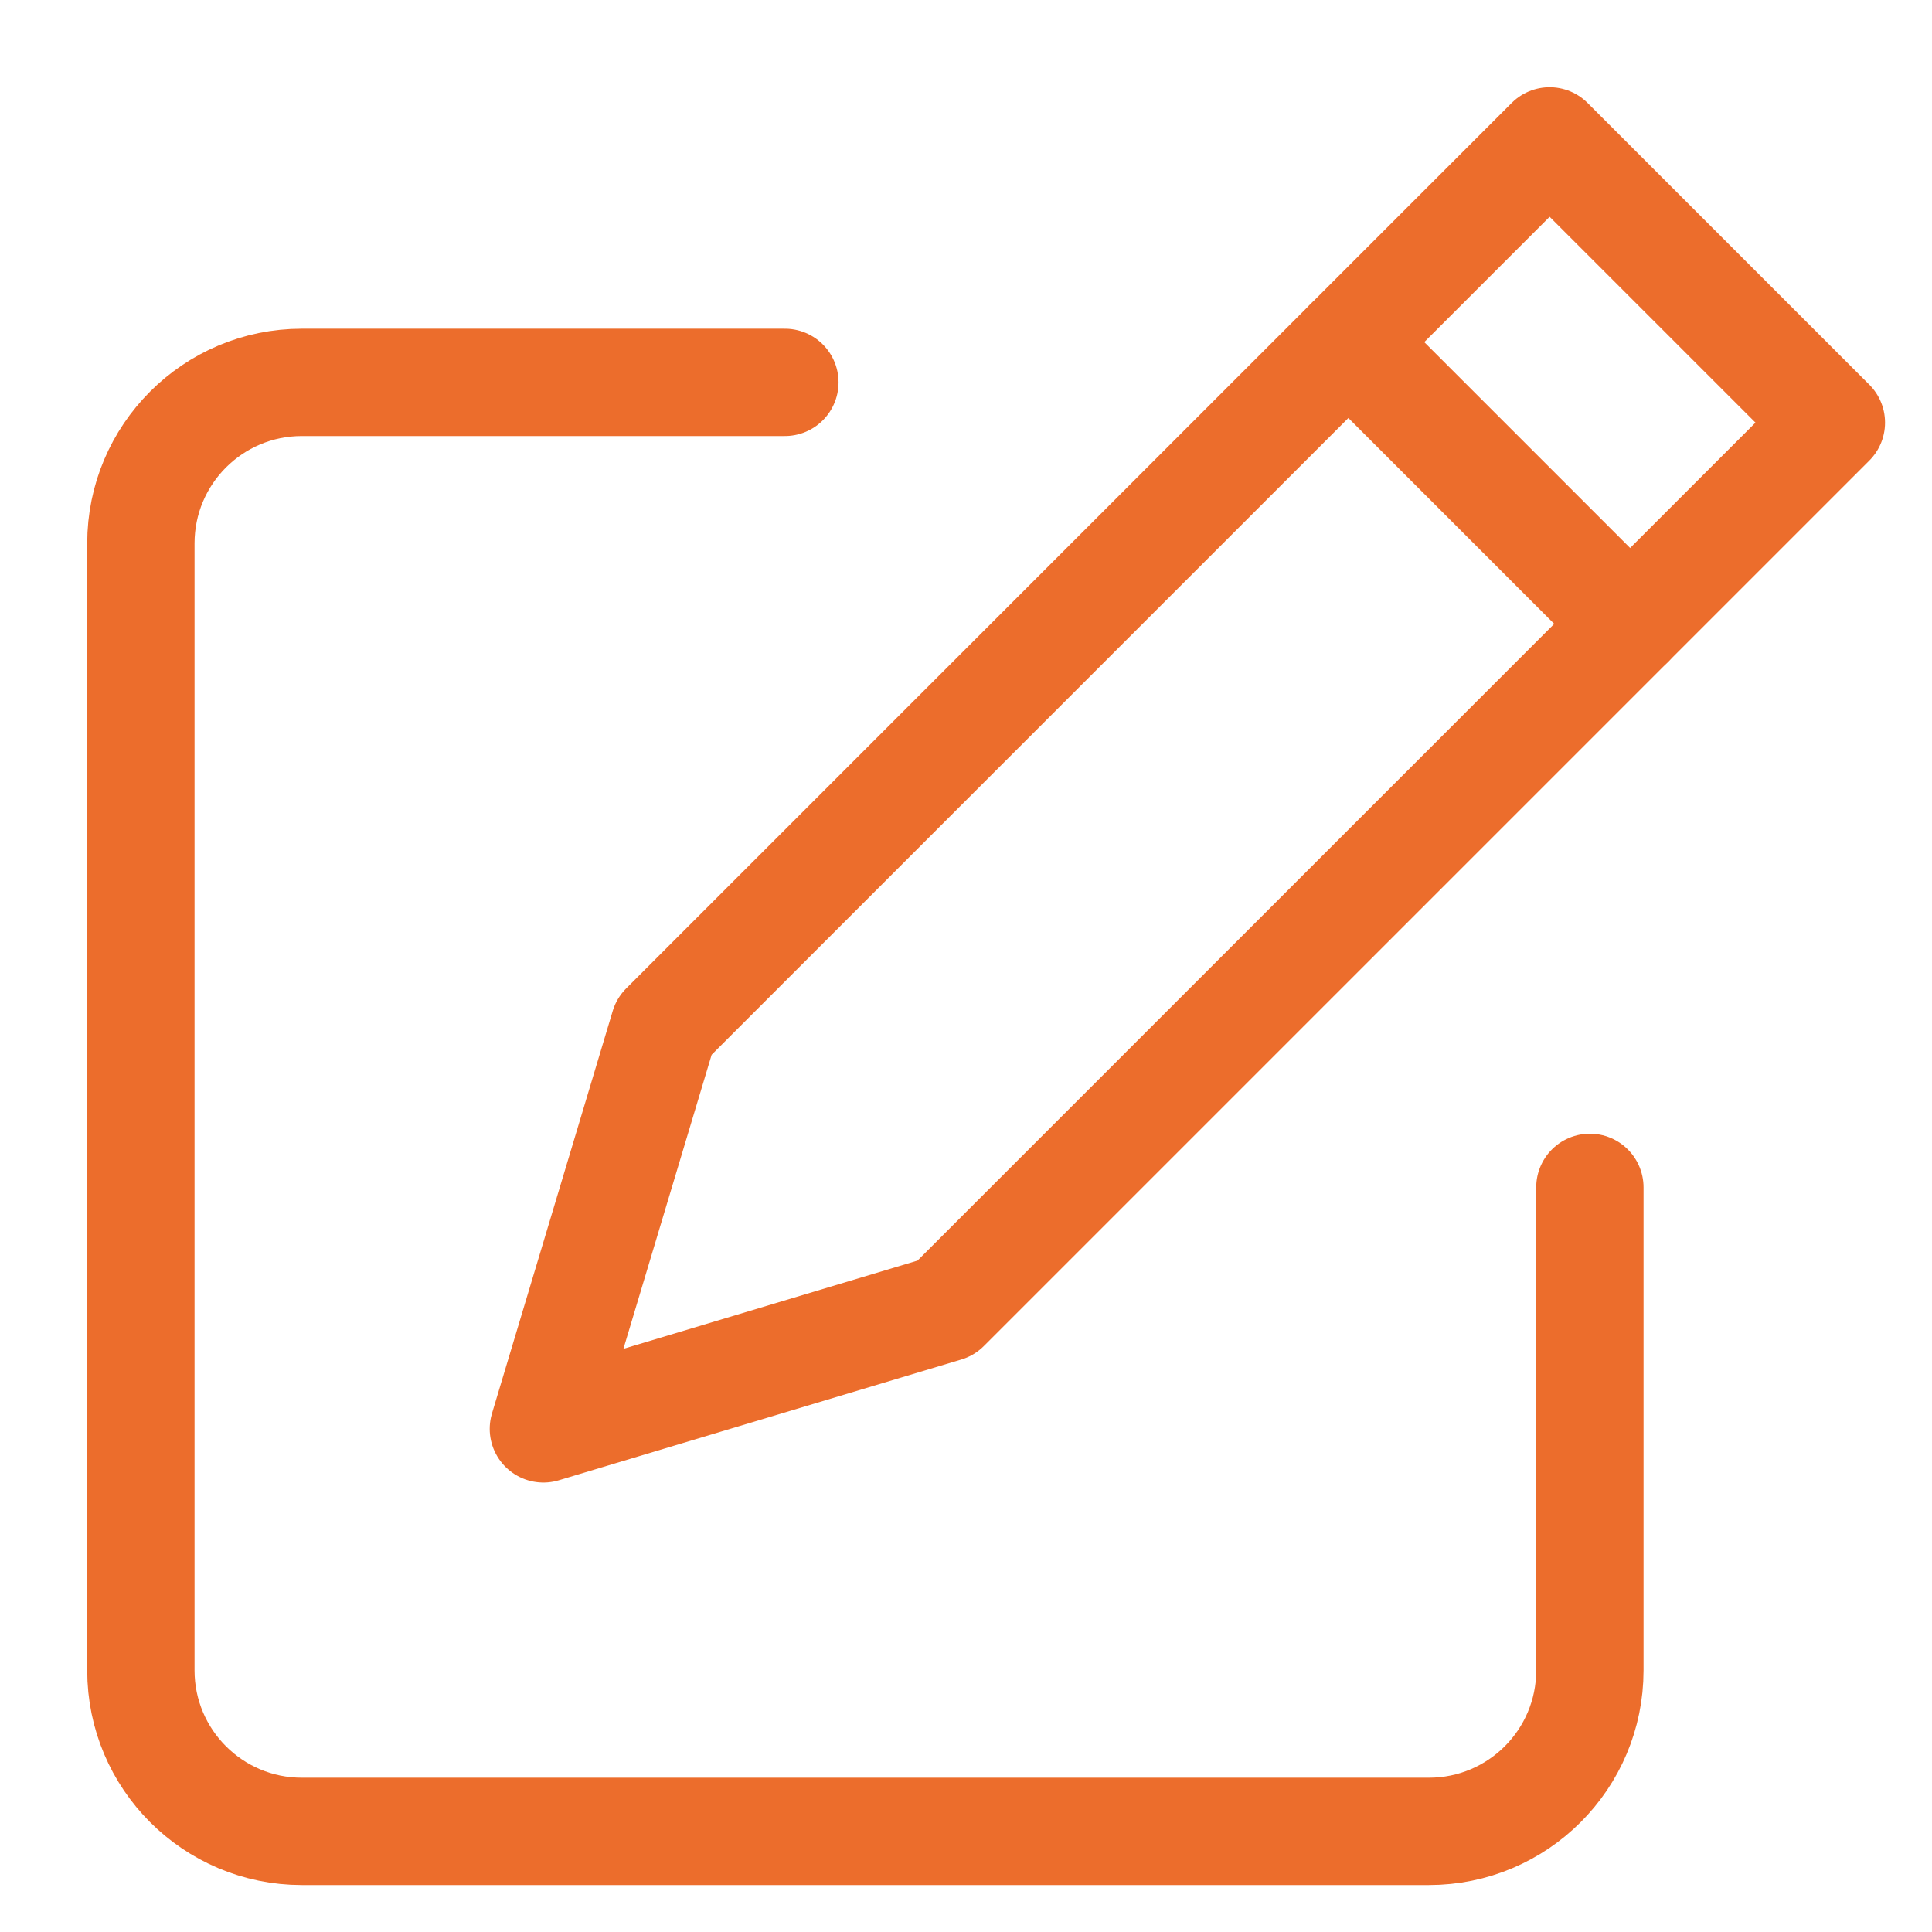 <svg width="36" height="36" viewBox="0 0 36 36" fill="none" xmlns="http://www.w3.org/2000/svg">
<path d="M14.625 7.125H5.625C3.968 7.125 2.625 8.468 2.625 10.125V31.125C2.625 32.782 3.968 34.125 5.625 34.125H26.625C28.282 34.125 29.625 32.782 29.625 31.125V22.125" stroke="#EC6D2C" stroke-width="2" stroke-linecap="round" stroke-linejoin="round"/>
<path d="M25.125 6.375L30.375 11.625" stroke="#EC6D2C" stroke-width="2" stroke-linecap="round" stroke-linejoin="round"/>
<path d="M17.625 24.375L10.125 26.625L12.375 19.125L28.875 2.625L34.125 7.875L17.625 24.375Z" stroke="#EC6D2C" stroke-width="2" stroke-linecap="round" stroke-linejoin="round"/>
</svg>
